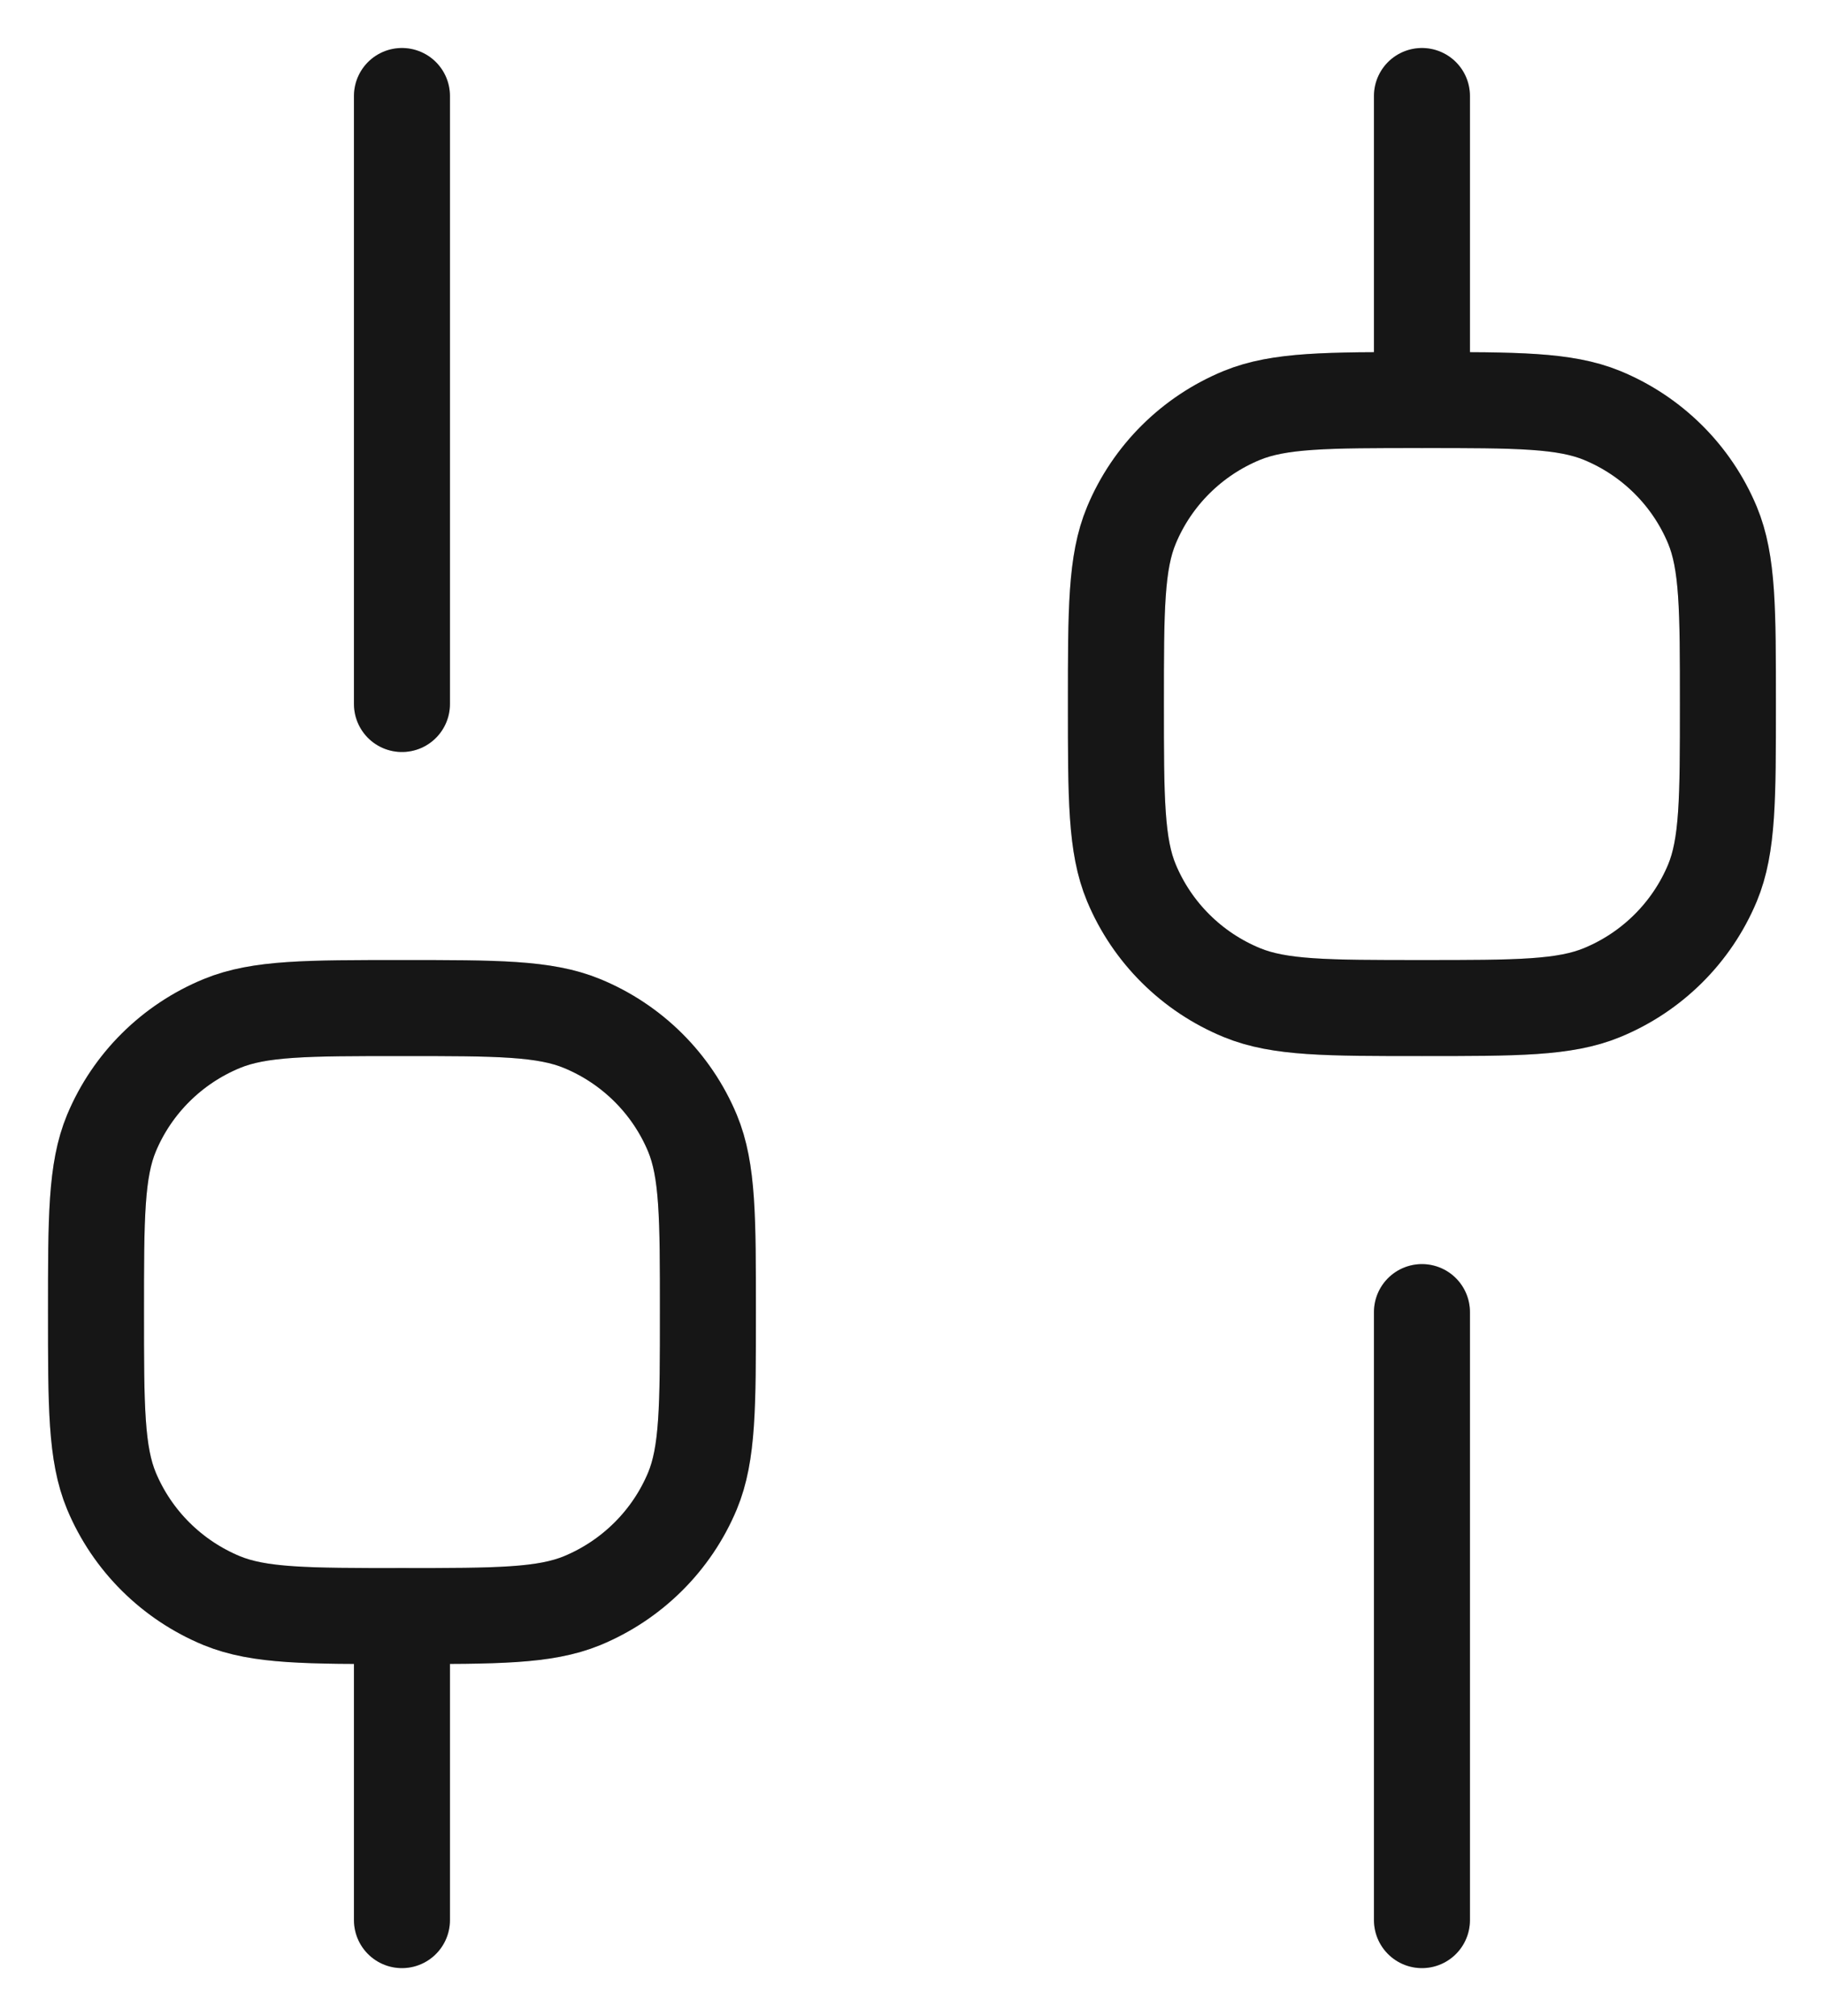 <svg width="19" height="21" viewBox="0 0 19 21" fill="none" xmlns="http://www.w3.org/2000/svg">
<g id="Component 13">
<g id="Vector 753">
<path d="M4.187 20L4.187 16.833" stroke="#1B1B1B" stroke-linecap="round" stroke-linejoin="round"/>
<path d="M4.187 20L4.187 16.833" stroke="black" stroke-opacity="0.2" stroke-linecap="round" stroke-linejoin="round"/>
</g>
<g id="Vector 754">
<path d="M14.812 20L14.812 13.667" stroke="#1B1B1B" stroke-linecap="round" stroke-linejoin="round"/>
<path d="M14.812 20L14.812 13.667" stroke="black" stroke-opacity="0.2" stroke-linecap="round" stroke-linejoin="round"/>
</g>
<g id="Vector 757">
<path d="M14.812 4.167L14.812 1" stroke="#1B1B1B" stroke-linecap="round" stroke-linejoin="round"/>
<path d="M14.812 4.167L14.812 1" stroke="black" stroke-opacity="0.2" stroke-linecap="round" stroke-linejoin="round"/>
</g>
<g id="Vector 758">
<path d="M4.187 7.333L4.187 1" stroke="#1B1B1B" stroke-linecap="round" stroke-linejoin="round"/>
<path d="M4.187 7.333L4.187 1" stroke="black" stroke-opacity="0.2" stroke-linecap="round" stroke-linejoin="round"/>
</g>
<g id="Rectangle 2129">
<path d="M4.187 16.833C3.197 16.833 2.702 16.833 2.311 16.673C1.791 16.458 1.377 16.047 1.161 15.53C1 15.142 1 14.65 1 13.667C1 12.683 1 12.191 1.161 11.803C1.377 11.286 1.791 10.875 2.311 10.661C2.702 10.5 3.197 10.5 4.187 10.5C5.177 10.5 5.672 10.5 6.063 10.661C6.583 10.875 6.997 11.286 7.213 11.803C7.374 12.191 7.374 12.683 7.374 13.667C7.374 14.65 7.374 15.142 7.213 15.53C6.997 16.047 6.583 16.458 6.063 16.673C5.672 16.833 5.177 16.833 4.187 16.833Z" stroke="#1B1B1B"/>
<path d="M4.187 16.833C3.197 16.833 2.702 16.833 2.311 16.673C1.791 16.458 1.377 16.047 1.161 15.53C1 15.142 1 14.65 1 13.667C1 12.683 1 12.191 1.161 11.803C1.377 11.286 1.791 10.875 2.311 10.661C2.702 10.5 3.197 10.5 4.187 10.5C5.177 10.5 5.672 10.5 6.063 10.661C6.583 10.875 6.997 11.286 7.213 11.803C7.374 12.191 7.374 12.683 7.374 13.667C7.374 14.65 7.374 15.142 7.213 15.53C6.997 16.047 6.583 16.458 6.063 16.673C5.672 16.833 5.177 16.833 4.187 16.833Z" stroke="black" stroke-opacity="0.2"/>
</g>
<g id="Rectangle 2130">
<path d="M14.812 10.5C13.822 10.5 13.327 10.5 12.936 10.339C12.416 10.125 12.002 9.714 11.786 9.197C11.624 8.809 11.624 8.317 11.624 7.333C11.624 6.35 11.624 5.858 11.786 5.47C12.002 4.952 12.416 4.541 12.936 4.327C13.327 4.167 13.822 4.167 14.812 4.167C15.802 4.167 16.297 4.167 16.688 4.327C17.208 4.541 17.622 4.952 17.838 5.47C17.999 5.858 17.999 6.35 17.999 7.333C17.999 8.317 17.999 8.809 17.838 9.197C17.622 9.714 17.208 10.125 16.688 10.339C16.297 10.5 15.802 10.5 14.812 10.5Z" stroke="#1B1B1B"/>
<path d="M14.812 10.5C13.822 10.5 13.327 10.5 12.936 10.339C12.416 10.125 12.002 9.714 11.786 9.197C11.624 8.809 11.624 8.317 11.624 7.333C11.624 6.35 11.624 5.858 11.786 5.47C12.002 4.952 12.416 4.541 12.936 4.327C13.327 4.167 13.822 4.167 14.812 4.167C15.802 4.167 16.297 4.167 16.688 4.327C17.208 4.541 17.622 4.952 17.838 5.47C17.999 5.858 17.999 6.35 17.999 7.333C17.999 8.317 17.999 8.809 17.838 9.197C17.622 9.714 17.208 10.125 16.688 10.339C16.297 10.5 15.802 10.5 14.812 10.5Z" stroke="black" stroke-opacity="0.2"/>
</g>
</g>
</svg>
